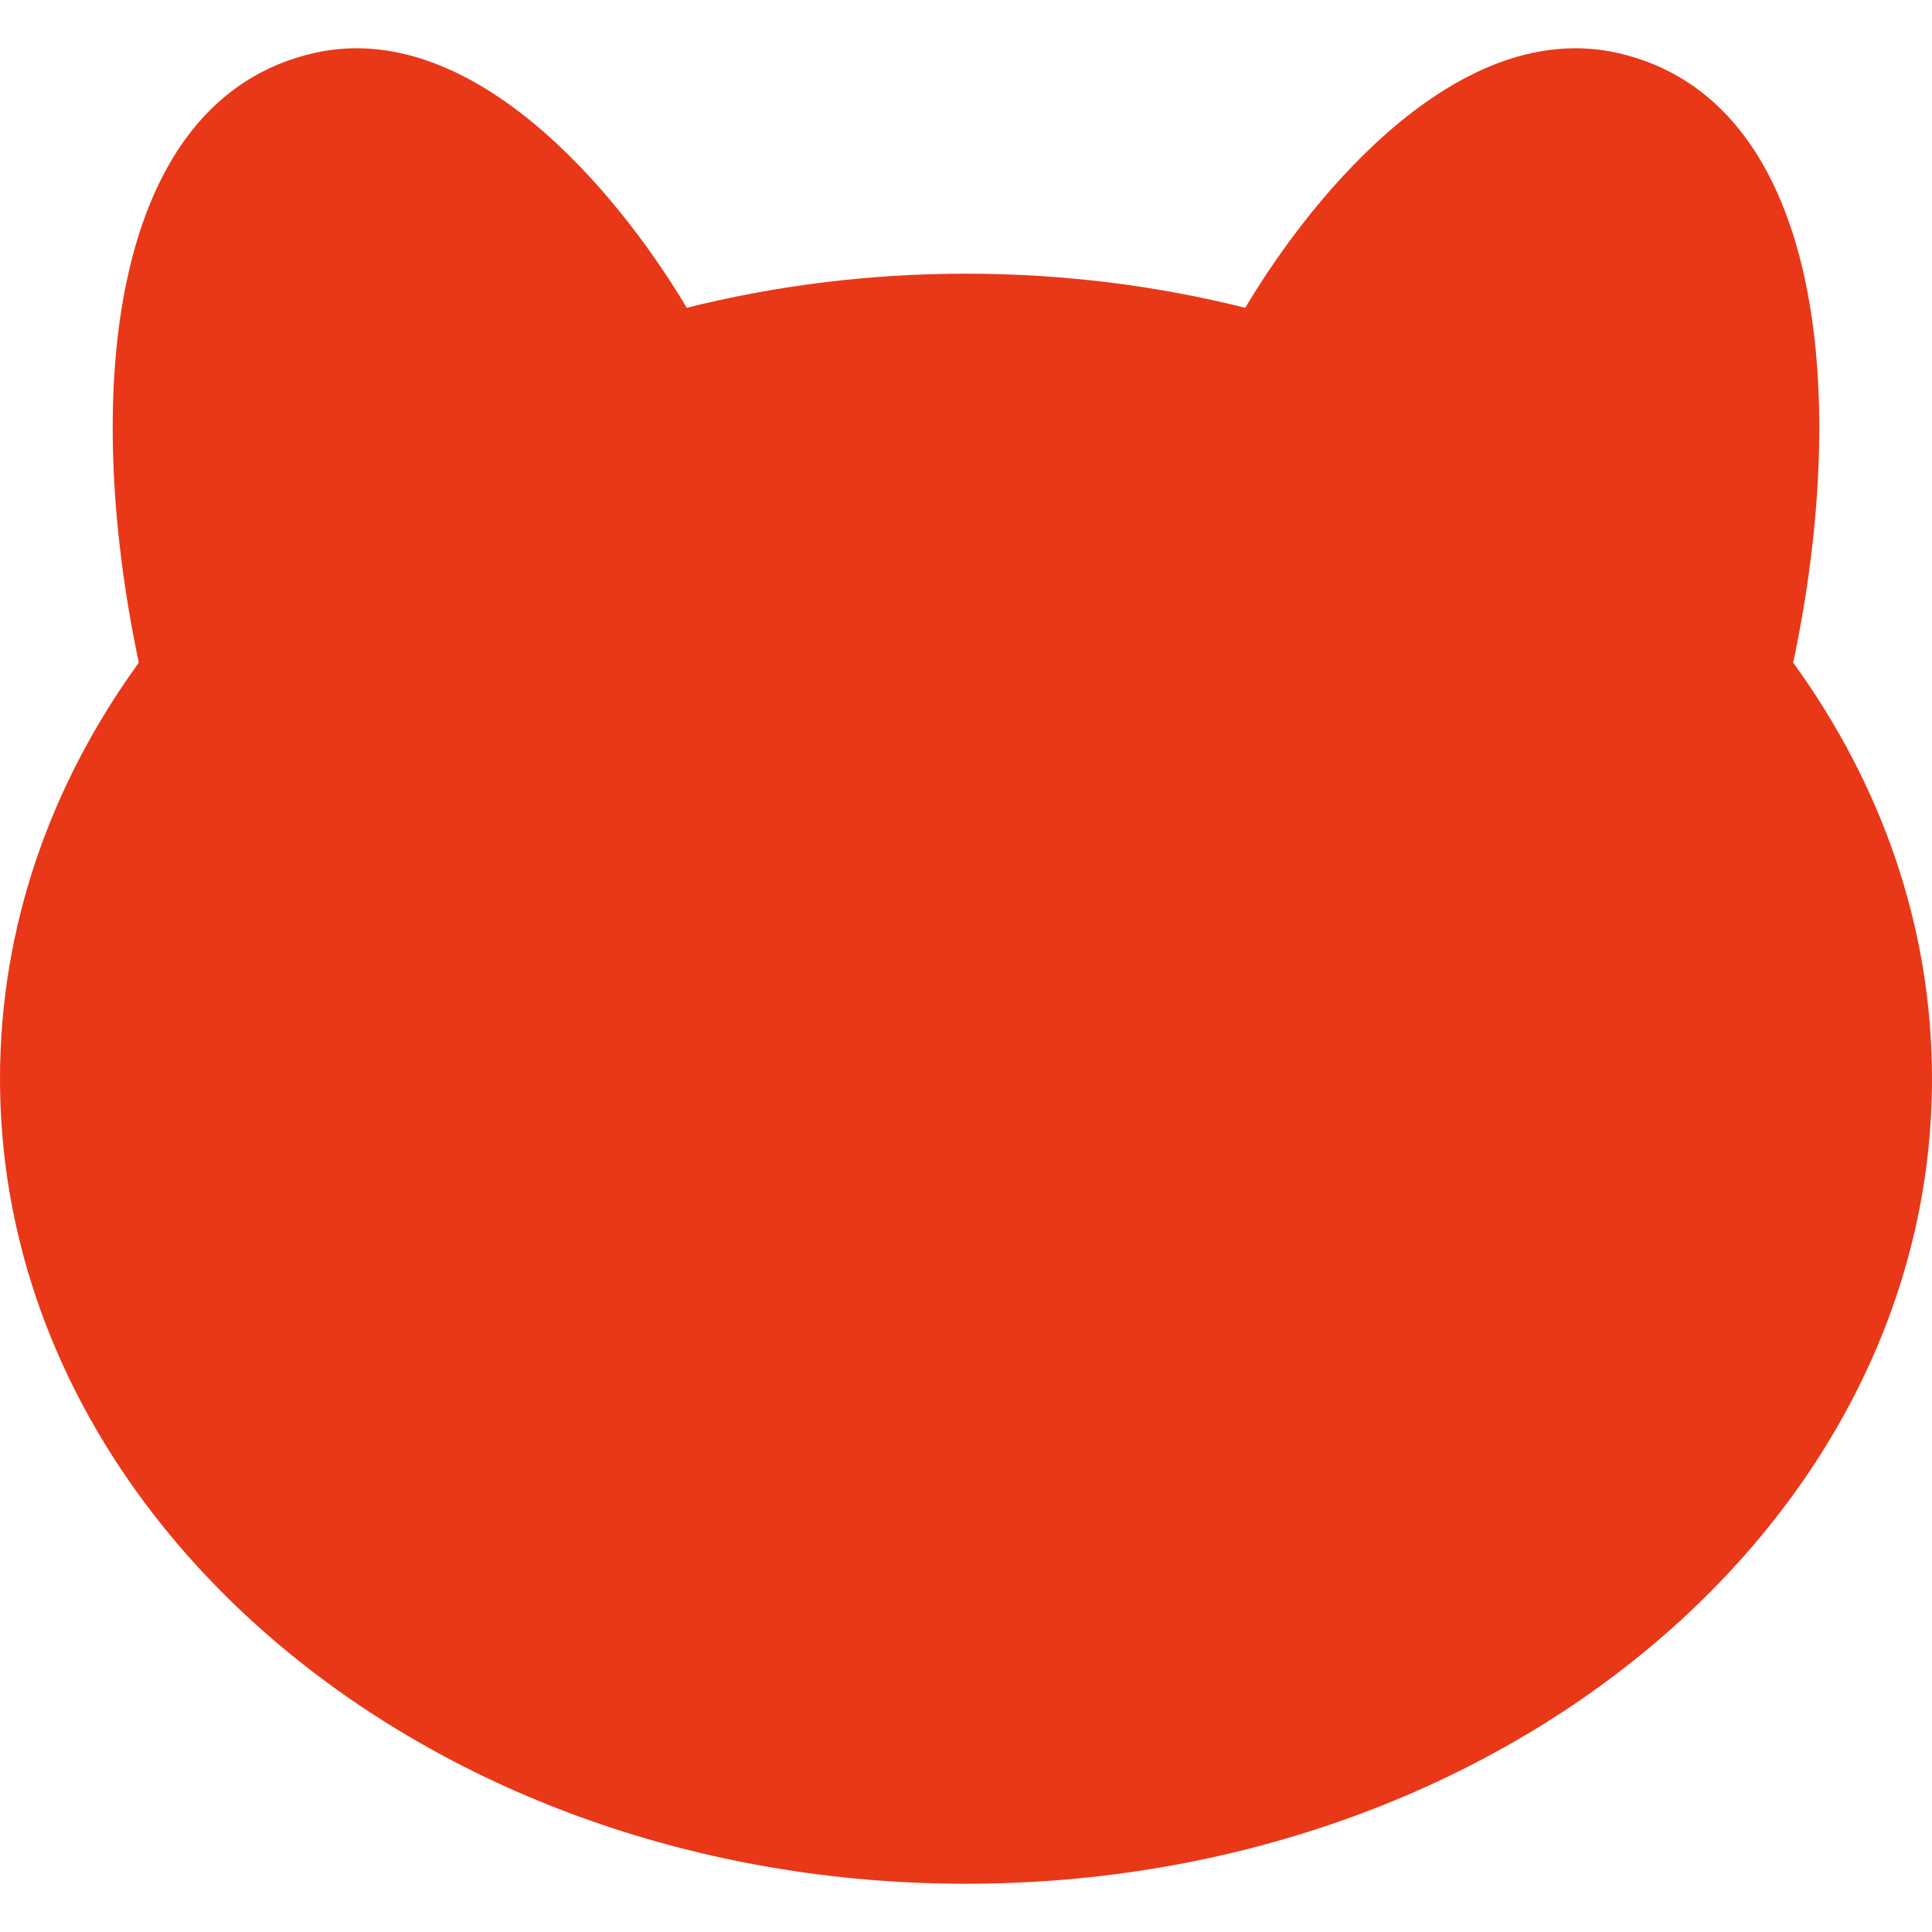 <svg width="32" height="32" viewBox="0 0 32 32" fill="none" xmlns="http://www.w3.org/2000/svg">
<g clip-path="url(#clip0_519_6940)">
<path d="M5.194 0.88C7.796 0.283 10.204 3.132 11.375 5.098C12.839 4.731 14.392 4.533 16 4.533C17.608 4.533 19.161 4.731 20.625 5.098C21.796 3.132 24.204 0.283 26.806 0.88C30.153 1.648 30.663 6.426 29.701 10.976C31.16 12.987 32 15.345 32 17.867C32 25.231 24.837 31.201 16 31.201C7.163 31.201 0 25.231 0 17.867C0 15.345 0.84 12.987 2.299 10.976C1.337 6.426 1.847 1.648 5.194 0.88Z" fill="#E83818"/>
</g>
<defs>
<clipPath id="clip0_519_6940">
<rect width="32" height="32" fill="white"/>
</clipPath>
</defs>
</svg>
